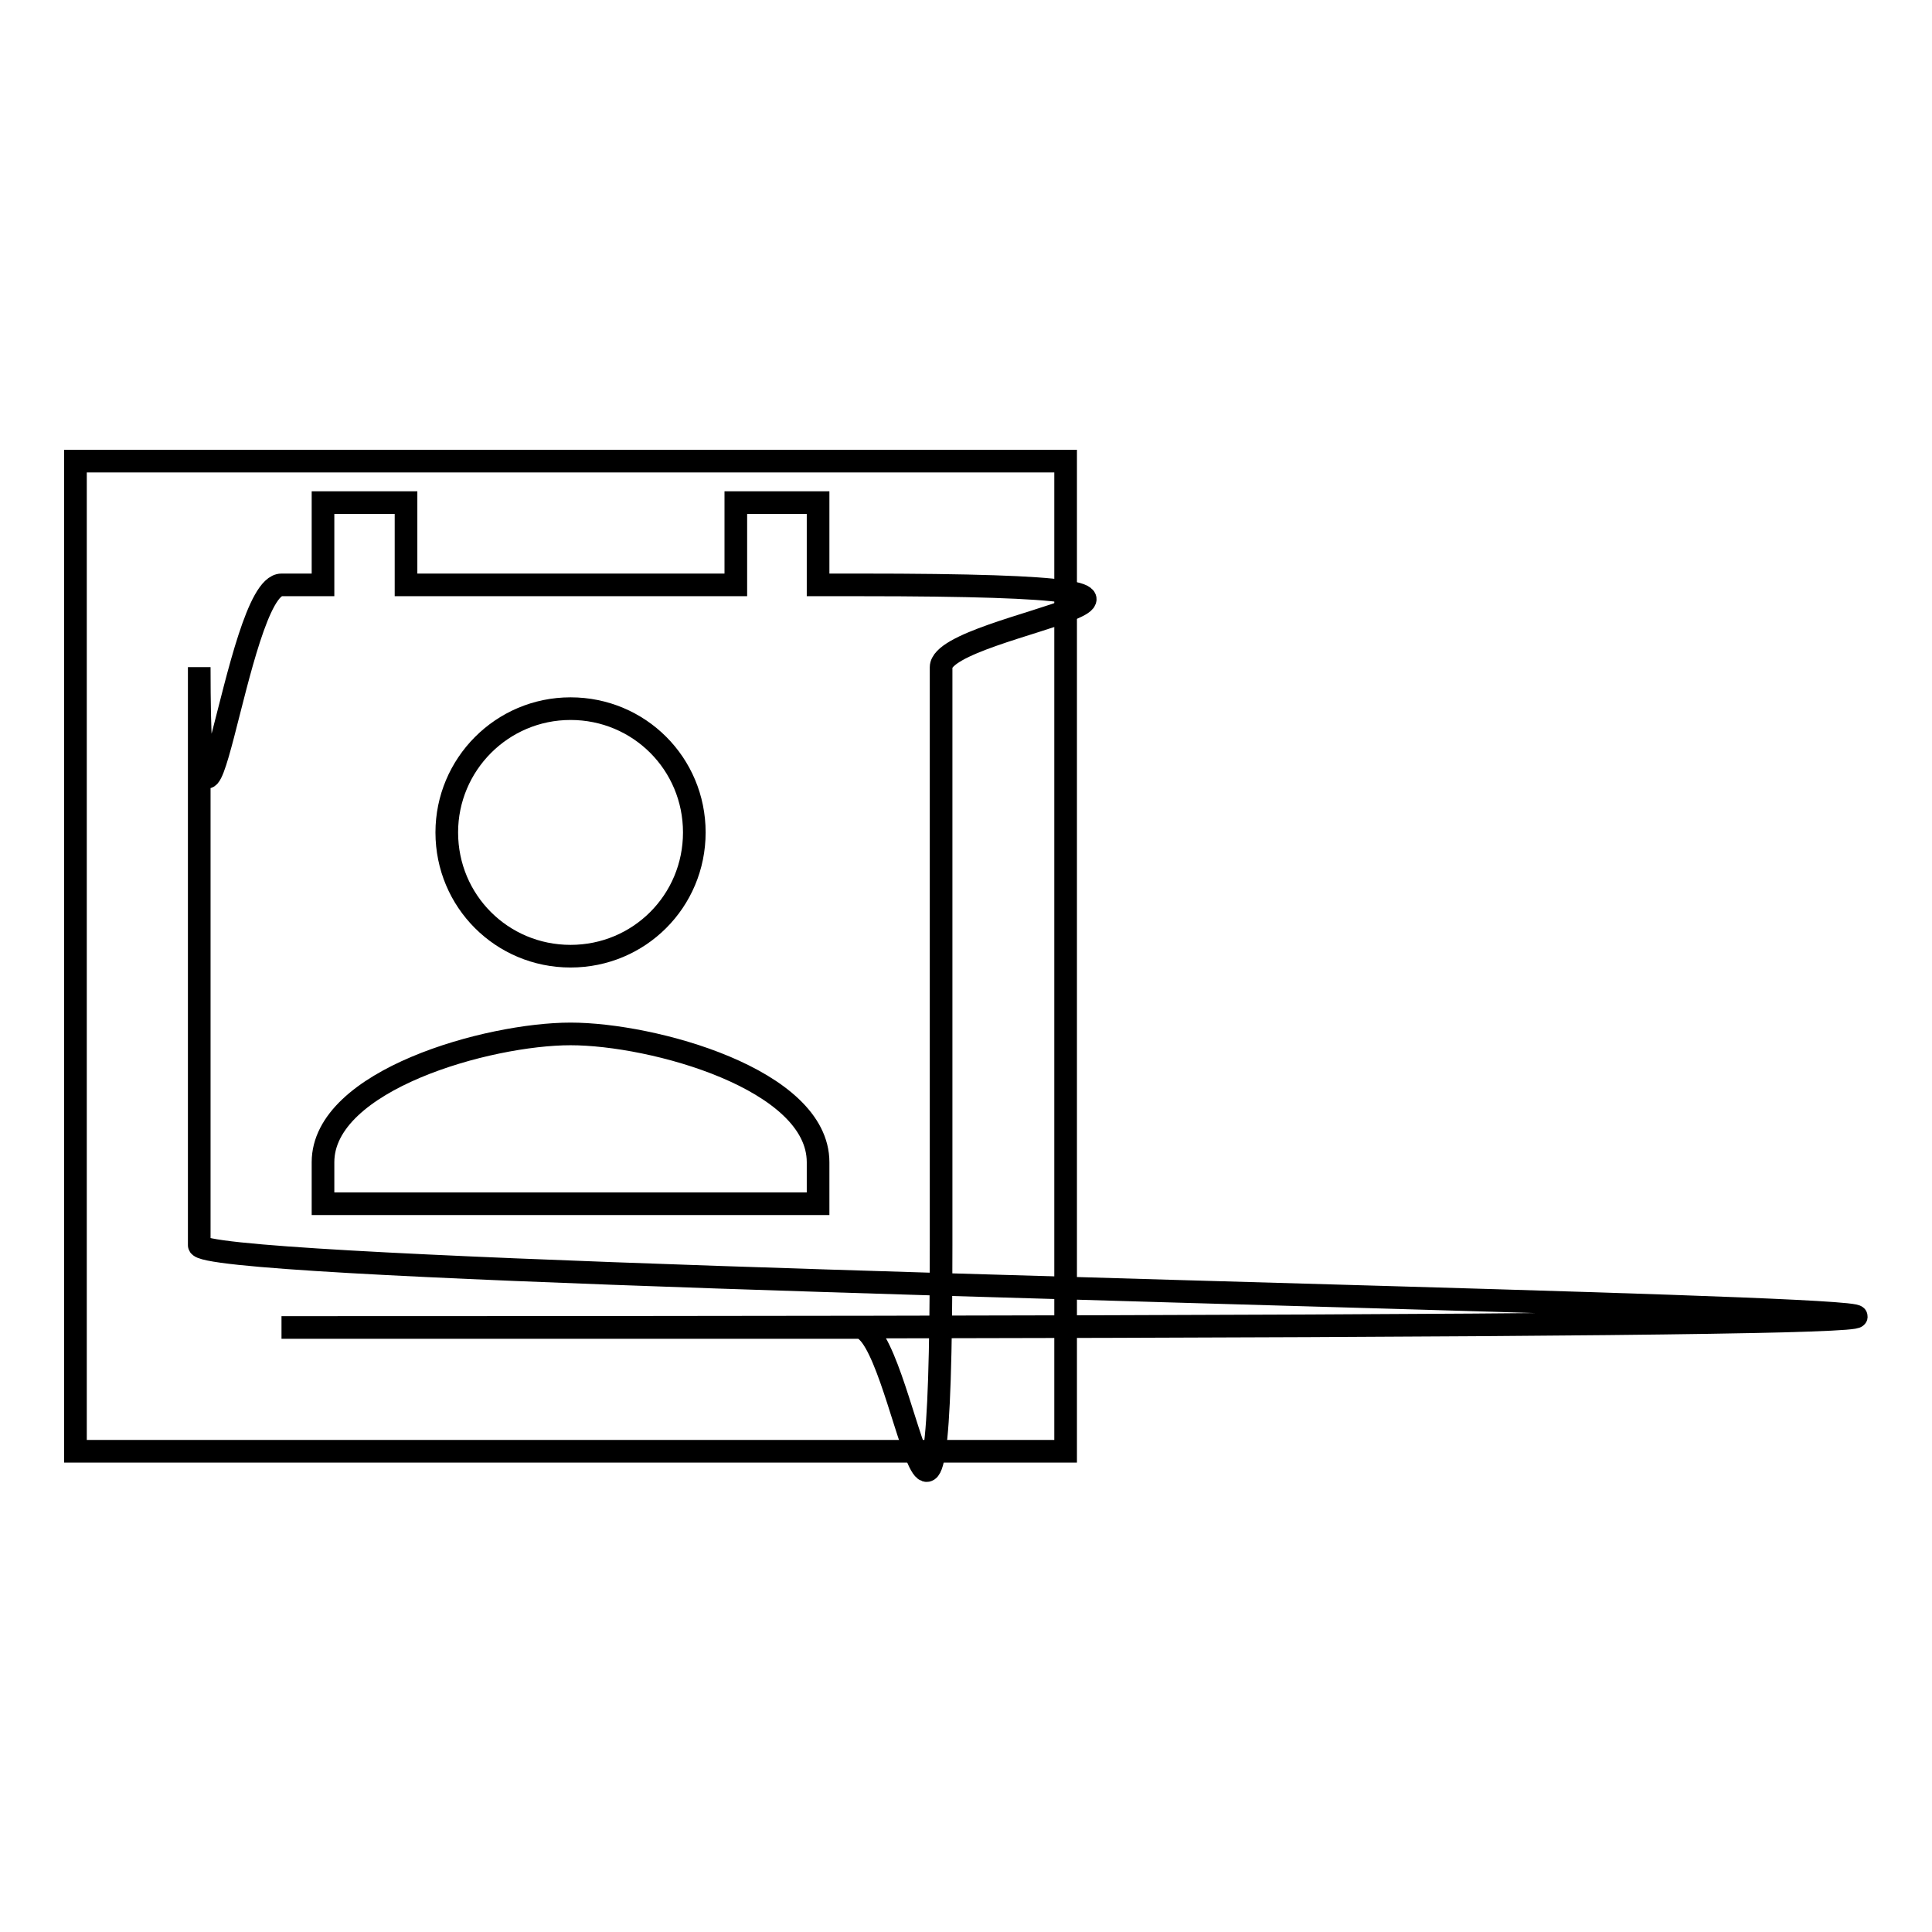 <?xml version="1.0" encoding="utf-8"?>
<!-- Svg Vector Icons : http://www.onlinewebfonts.com/icon -->
<!DOCTYPE svg PUBLIC "-//W3C//DTD SVG 1.1//EN" "http://www.w3.org/Graphics/SVG/1.1/DTD/svg11.dtd">
<svg version="1.1" xmlns="http://www.w3.org/2000/svg" xmlns:xlink="http://www.w3.org/1999/xlink" x="0px" y="0px" viewBox="0 0 256 256" enable-background="new 0 0 256 256" xml:space="preserve">
<g><g><path stroke-width="3" fill-opacity="0" stroke="#000000"  d="M113.9,77.5h-5.5V66.6H97.5v10.9H53.8V66.6H42.8v10.9h-5.5c-6.1,0-10.9,49.2-10.9,10.9V165c0,6,486.7,10.9,10.9,10.9h76.5c6,0,10.9,49.2,10.9-10.9V88.4C124.8,82.4,174.1,77.5,113.9,77.5L113.9,77.5z M75.6,93.9c9.1,0,16.4,7.3,16.4,16.4s-7.3,16.4-16.4,16.4c-9.1,0-16.4-7.3-16.4-16.4C59.2,101.3,66.5,93.9,75.6,93.9z M108.4,159.5H42.8v-5.5c0-10.9,21.9-17,32.8-17c10.9,0,32.8,6,32.8,17L108.4,159.5L108.4,159.5z"/><path stroke-width="3" fill-opacity="0" stroke="#000000"  d="M10,61.1h131.2v131.2H10V61.1z"/></g></g>
</svg>